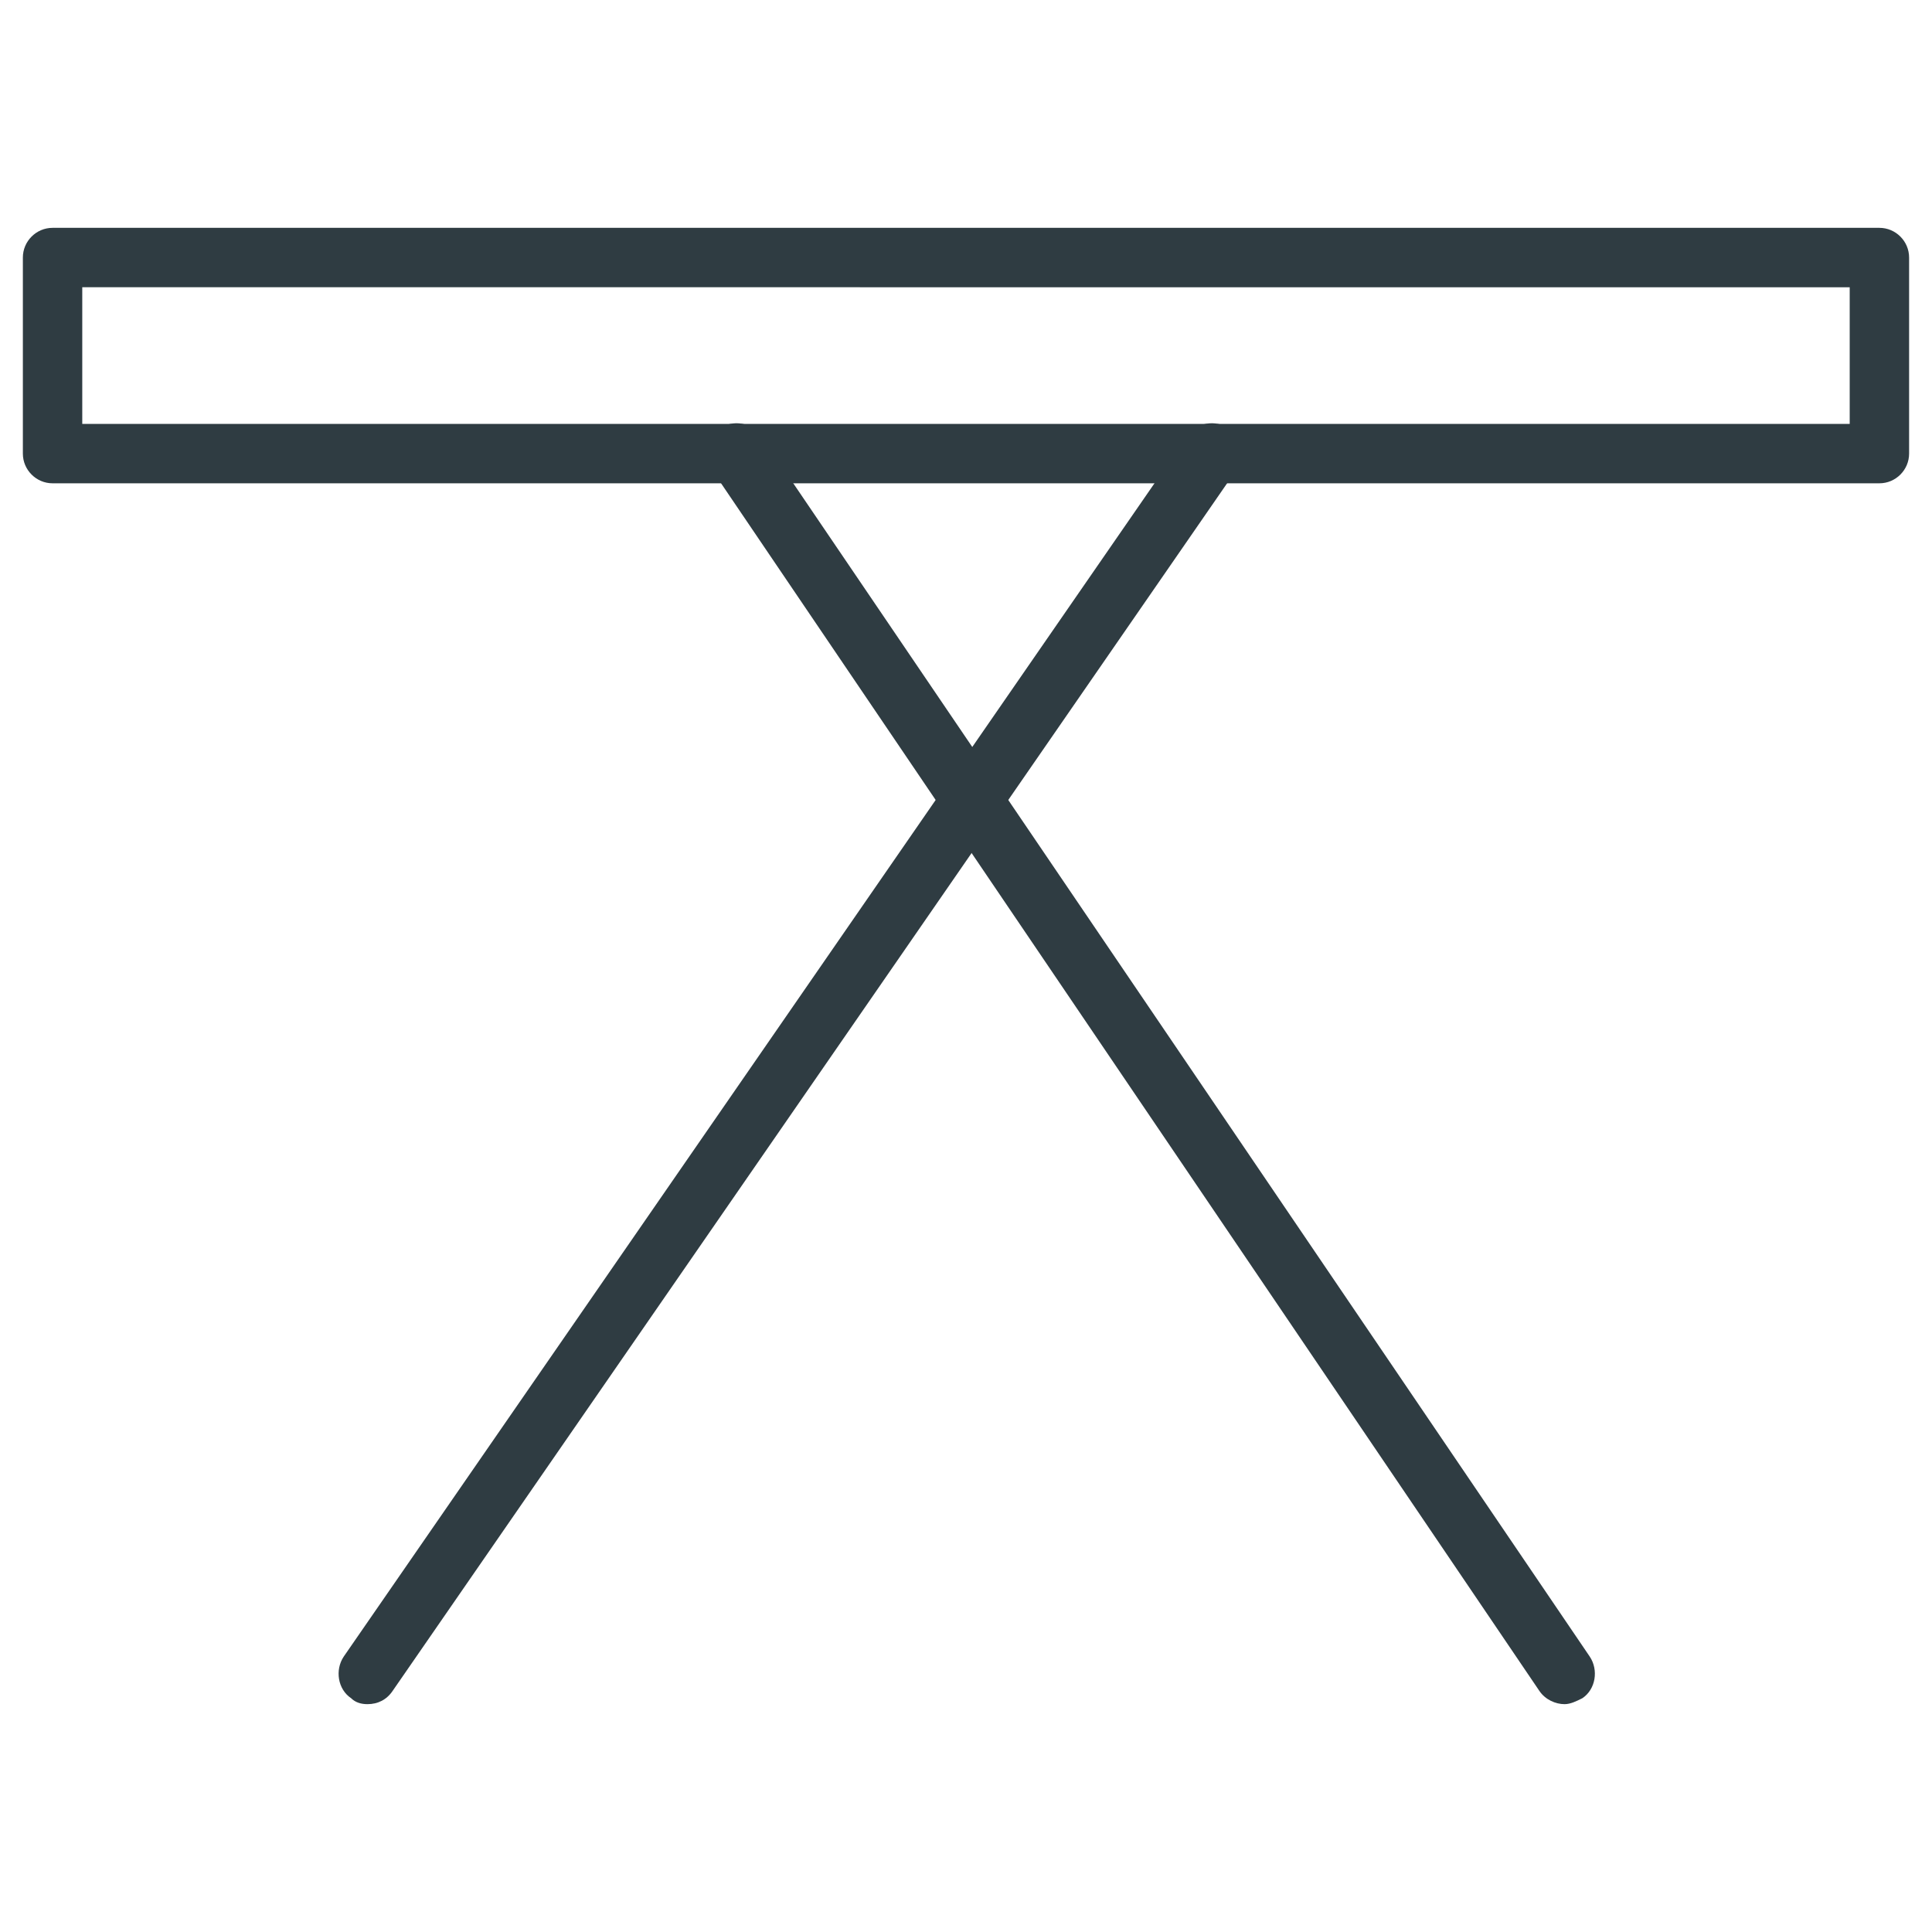 <?xml version="1.0" encoding="UTF-8"?>
<!-- Uploaded to: ICON Repo, www.iconrepo.com, Generator: ICON Repo Mixer Tools -->
<svg width="800px" height="800px" version="1.1" viewBox="144 144 512 512" xmlns="http://www.w3.org/2000/svg">
 <g fill="#2f3c42">
  <path d="m642.06 272.08h-484.13c-4.328 0-7.871-3.543-7.871-7.871v-51.957c0-4.328 3.543-7.871 7.871-7.871h484.13c4.328 0 7.871 3.543 7.871 7.871v51.957c0 4.328-3.539 7.871-7.871 7.871zm-476.26-15.742h468.39v-36.211l-468.39-0.004z"/>
  <path d="m241.38 595.62c-1.574 0-3.148-0.395-4.328-1.574-3.543-2.363-4.328-7.477-1.969-11.02l223.57-323.54c2.363-3.543 7.477-4.328 11.02-1.969 3.543 2.363 4.328 7.477 1.969 11.02l-223.57 323.54c-1.578 2.363-3.938 3.543-6.691 3.543z"/>
  <path d="m558.62 595.62c-2.363 0-5.117-1.18-6.691-3.543l-219.24-323.54c-2.363-3.543-1.574-8.66 1.969-11.02 3.543-2.363 8.66-1.574 11.02 1.969l219.63 323.54c2.363 3.543 1.574 8.66-1.969 11.02-1.57 0.789-3.144 1.574-4.719 1.574z"/>
 </g>
</svg>